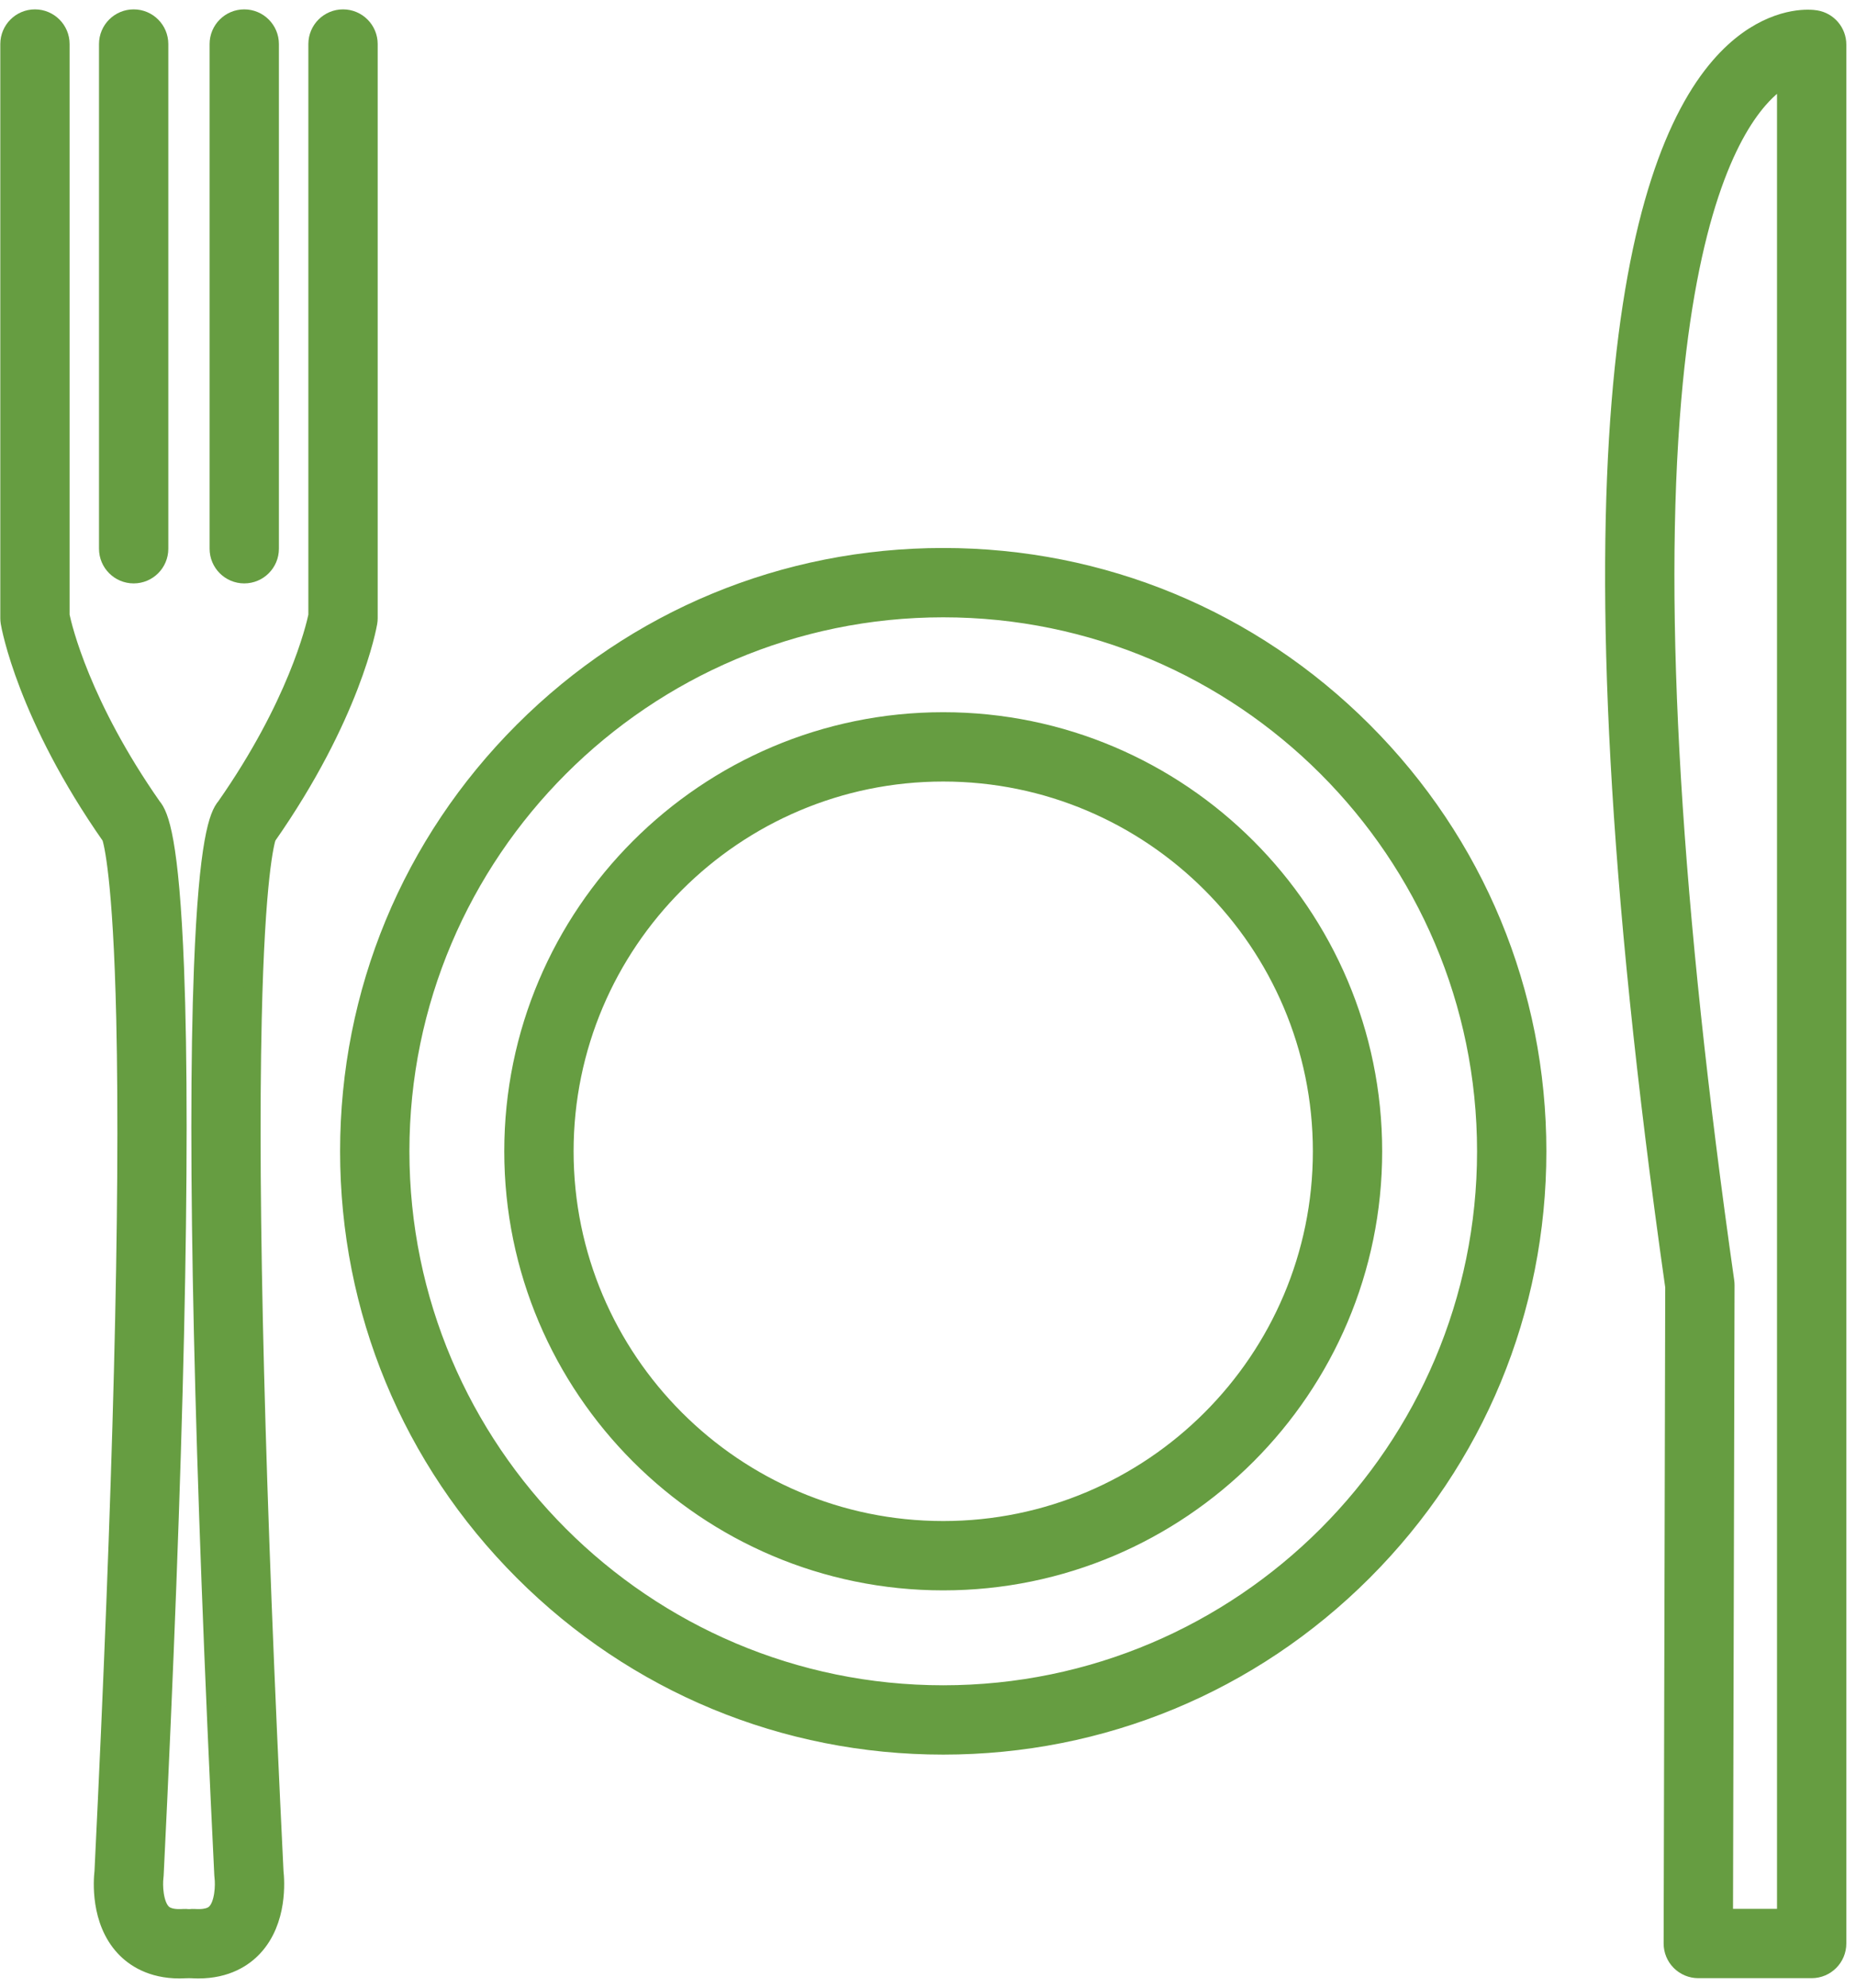 <svg width="99" height="106" viewBox="0 0 99 106" fill="none" xmlns="http://www.w3.org/2000/svg">
<path d="M50.312 93.064C41.853 93.064 33.899 89.77 27.917 83.788C21.935 77.806 18.641 69.853 18.641 61.393C18.641 52.933 21.935 44.979 27.917 38.997C33.899 33.015 41.853 29.721 50.312 29.721C58.772 29.721 66.726 33.015 72.708 38.997C78.689 44.979 81.984 52.933 81.984 61.393C81.984 69.853 78.689 77.806 72.708 83.788C66.726 89.77 58.772 93.064 50.312 93.064ZM50.312 32.418C34.336 32.418 21.338 45.416 21.338 61.393C21.338 77.369 34.336 90.367 50.312 90.367C66.289 90.367 79.287 77.369 79.287 61.393C79.287 45.416 66.289 32.418 50.312 32.418Z" fill="#669D41" stroke="#669D41"/>
<path d="M50.312 84.306C37.678 84.306 27.398 74.027 27.398 61.392C27.398 48.757 37.678 38.478 50.312 38.478C62.947 38.478 73.226 48.757 73.226 61.392C73.226 74.027 62.947 84.306 50.312 84.306ZM50.312 41.175C39.165 41.175 30.096 50.245 30.096 61.392C30.096 72.54 39.165 81.609 50.312 81.609C61.46 81.609 70.529 72.54 70.529 61.392C70.529 50.245 61.46 41.175 50.312 41.175Z" fill="#669D41" stroke="#669D41"/>
<path d="M96.635 104.985H90.587C90.229 104.985 89.885 104.842 89.632 104.588C89.379 104.335 89.238 103.991 89.239 103.633L89.324 68.617C83.032 24.395 87.17 8.814 91.753 3.533C93.723 1.262 95.673 1.017 96.42 1.017C96.636 1.017 96.783 1.035 96.852 1.047C97.505 1.153 97.984 1.717 97.984 2.378V103.636C97.984 104.381 97.38 104.985 96.635 104.985ZM91.939 102.287H95.287V4.048C94.859 4.277 94.345 4.66 93.79 5.3C92.151 7.189 90.02 11.499 89.179 21.304C88.213 32.559 89.165 48.382 92.008 68.333C92.017 68.397 92.022 68.462 92.022 68.526L91.939 102.287Z" fill="#669D41" stroke="#669D41"/>
<path d="M7.13 30.61C6.385 30.61 5.781 30.006 5.781 29.261V2.349C5.781 1.604 6.385 1 7.13 1C7.875 1 8.478 1.604 8.478 2.349V29.261C8.478 30.006 7.875 30.61 7.13 30.61Z" fill="#669D41" stroke="#669D41"/>
<path d="M13.028 30.61C12.284 30.61 11.68 30.006 11.68 29.261V2.349C11.68 1.604 12.284 1 13.028 1C13.773 1 14.377 1.604 14.377 2.349V29.261C14.377 30.006 13.773 30.61 13.028 30.61Z" fill="#669D41" stroke="#669D41"/>
<path d="M9.579 105C8.072 105 7.16 104.375 6.649 103.827C5.324 102.405 5.485 100.274 5.539 99.808C6.532 79.498 6.923 64.2 6.701 54.335C6.53 46.778 6.033 44.917 5.93 44.609C1.411 38.159 0.568 33.388 0.534 33.188C0.522 33.114 0.516 33.039 0.516 32.964V2.349C0.516 1.604 1.12 1 1.864 1C2.609 1 3.213 1.604 3.213 2.349V32.834C3.352 33.498 4.332 37.615 8.112 43.023C8.496 43.463 9.052 44.795 9.317 51.633C9.687 61.178 9.311 77.899 8.23 99.99C8.228 100.03 8.224 100.069 8.219 100.108C8.167 100.521 8.197 101.538 8.626 101.993C8.709 102.081 8.961 102.351 9.779 102.296C10.519 102.248 11.164 102.81 11.213 103.553C11.262 104.297 10.699 104.939 9.956 104.988C9.826 104.996 9.701 105 9.579 105Z" fill="#669D41" stroke="#669D41"/>
<path d="M10.582 105C10.461 105 10.335 104.996 10.205 104.987C9.462 104.939 8.899 104.296 8.948 103.553C8.997 102.81 9.64 102.248 10.383 102.296C11.199 102.349 11.452 102.081 11.535 101.992C11.964 101.538 11.994 100.521 11.941 100.1C11.936 100.061 11.933 100.029 11.931 99.99C10.85 77.899 10.474 61.177 10.844 51.633C11.109 44.795 11.666 43.462 12.049 43.023C15.824 37.622 16.806 33.509 16.948 32.833V2.349C16.948 1.604 17.552 1 18.297 1C19.042 1 19.646 1.604 19.646 2.349V32.964C19.646 33.039 19.64 33.114 19.627 33.188C19.593 33.388 18.75 38.159 14.231 44.609C14.128 44.917 13.631 46.778 13.461 54.335C13.238 64.2 13.629 79.498 14.623 99.808C14.676 100.274 14.837 102.405 13.512 103.827C13.002 104.375 12.089 105 10.582 105Z" fill="#669D41" stroke="#669D41"/>
</svg>
